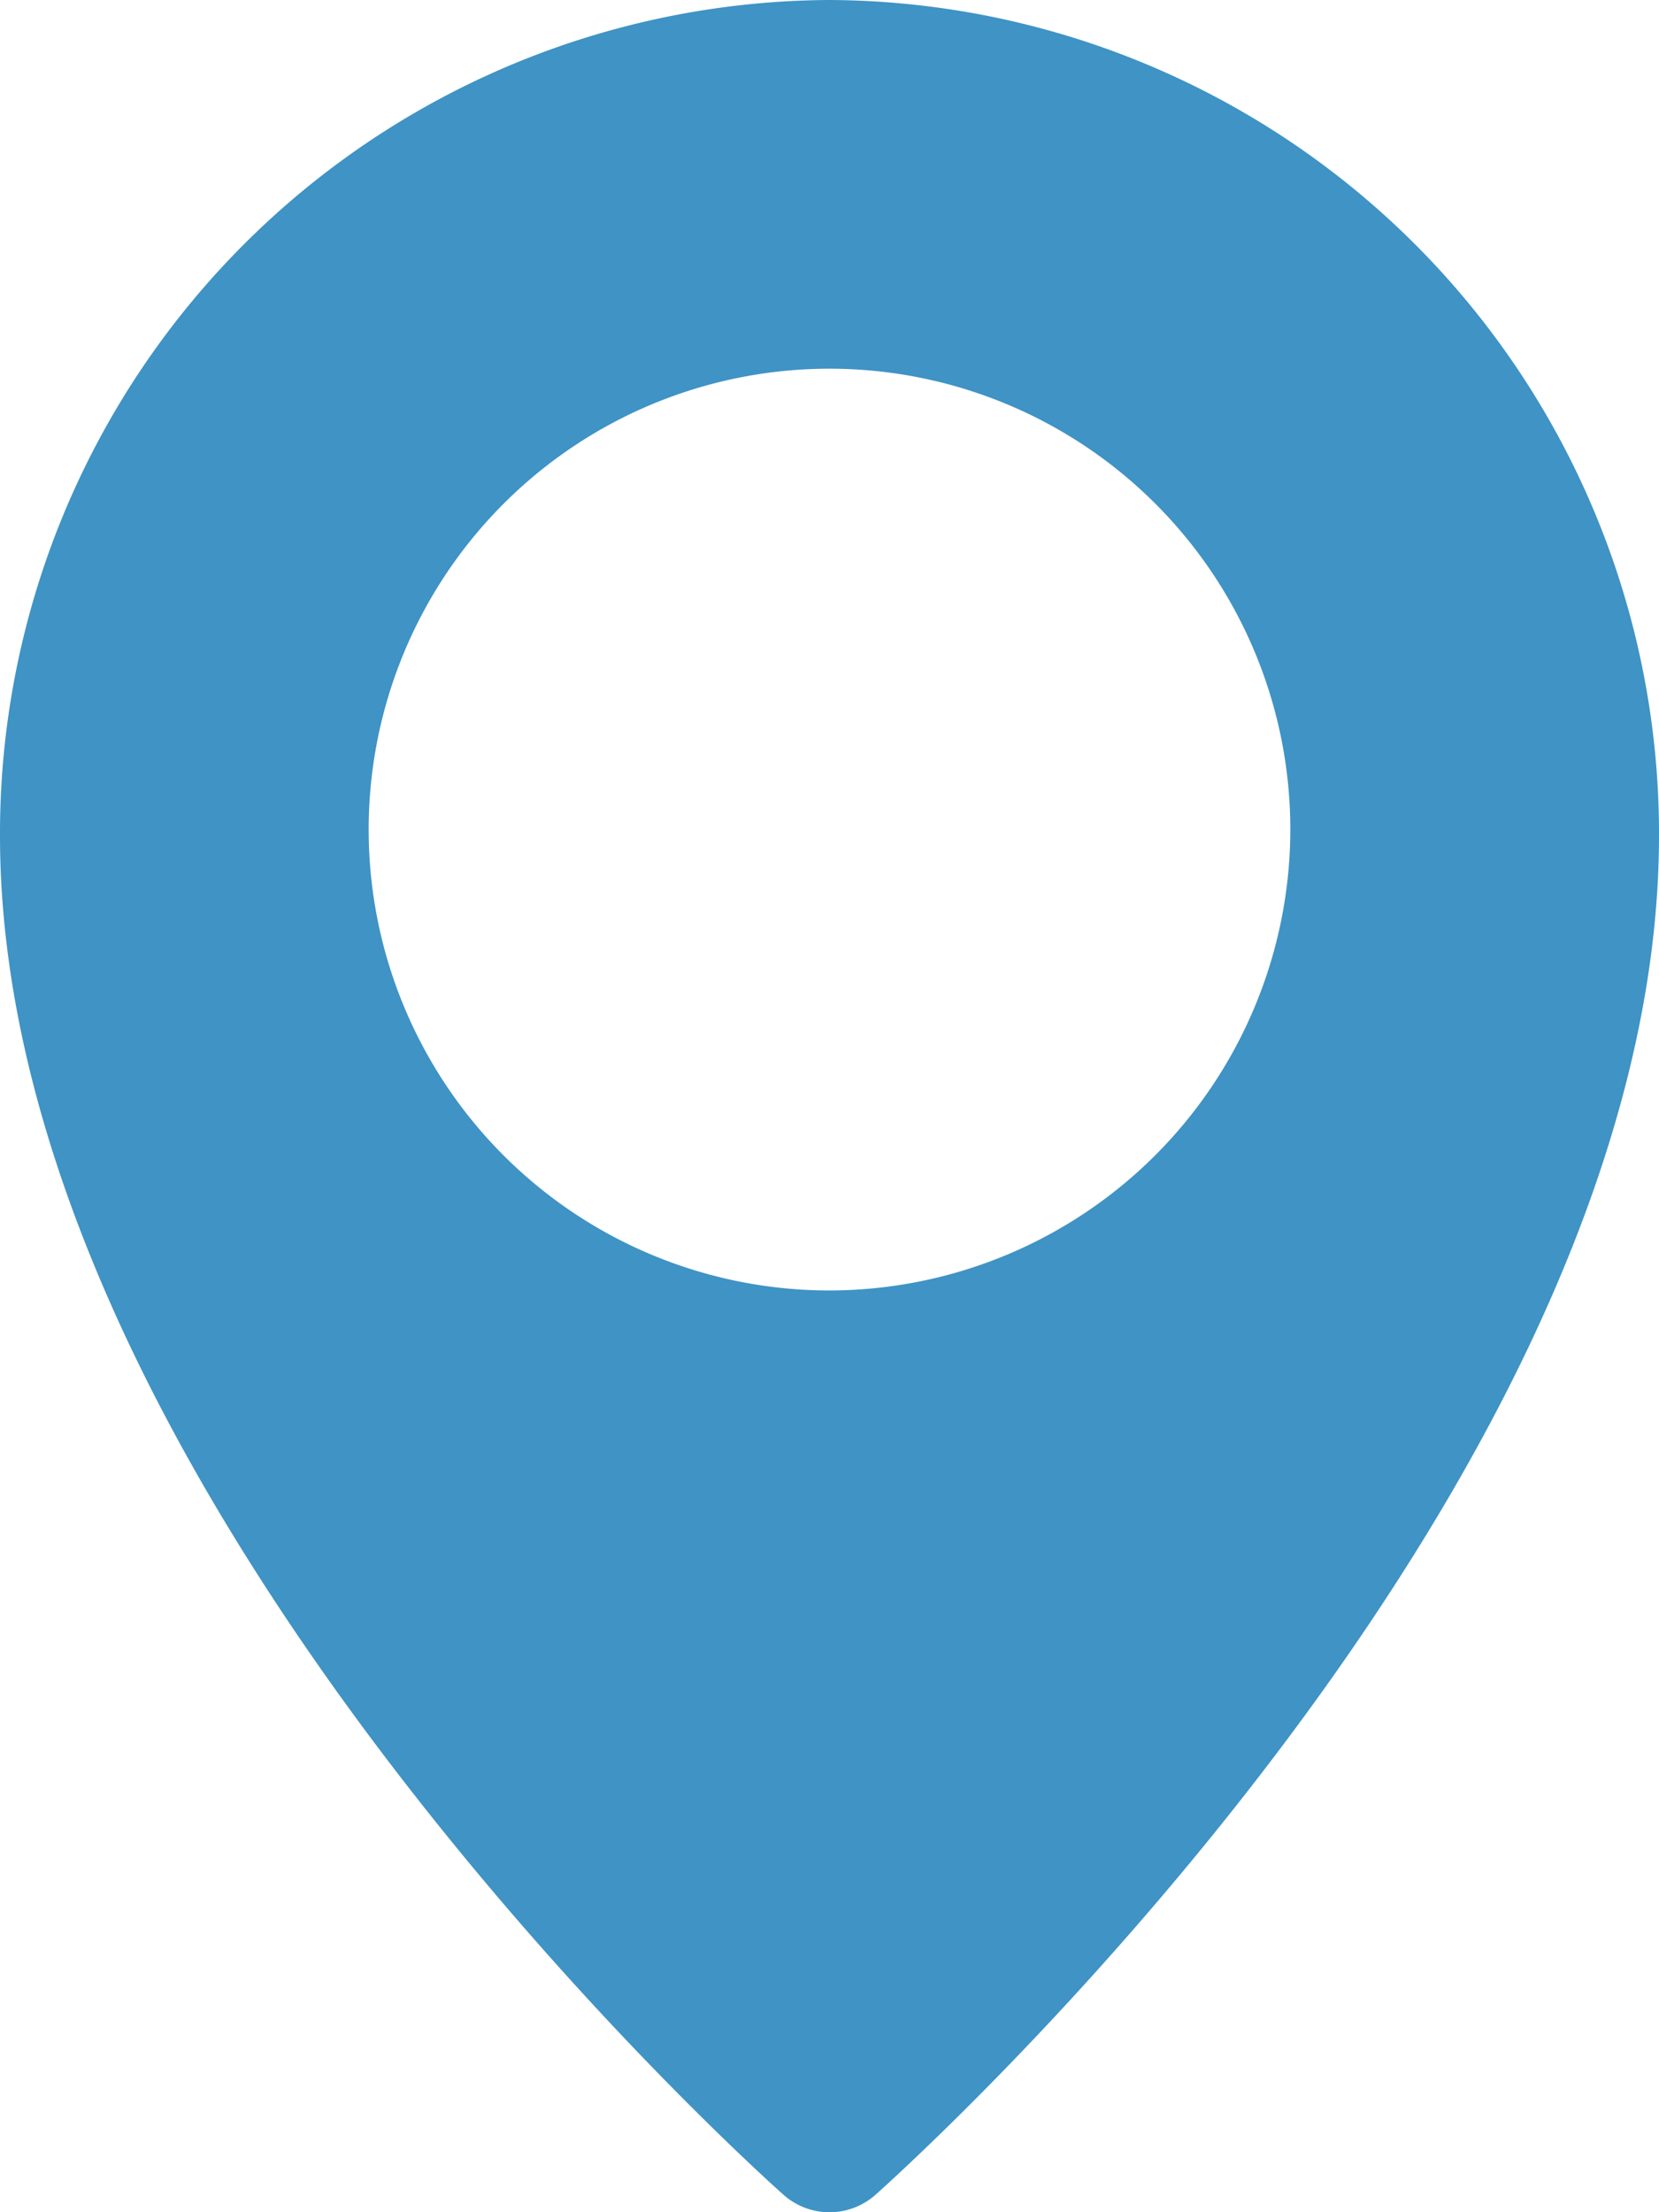<svg xmlns="http://www.w3.org/2000/svg" width="18" height="24" viewBox="0 0 18 24">
  <path id="location-pin" d="M12,0A9.043,9.043,0,0,0,3,9.065c0,7.1,8.154,14.437,8.5,14.745a.752.752,0,0,0,1,0C12.846,23.5,21,16.168,21,9.065A9.043,9.043,0,0,0,12,0Zm0,14a5,5,0,1,1,5-5A5.006,5.006,0,0,1,12,14Z" transform="translate(-3)" fill="#3f93c5"/>
</svg>
